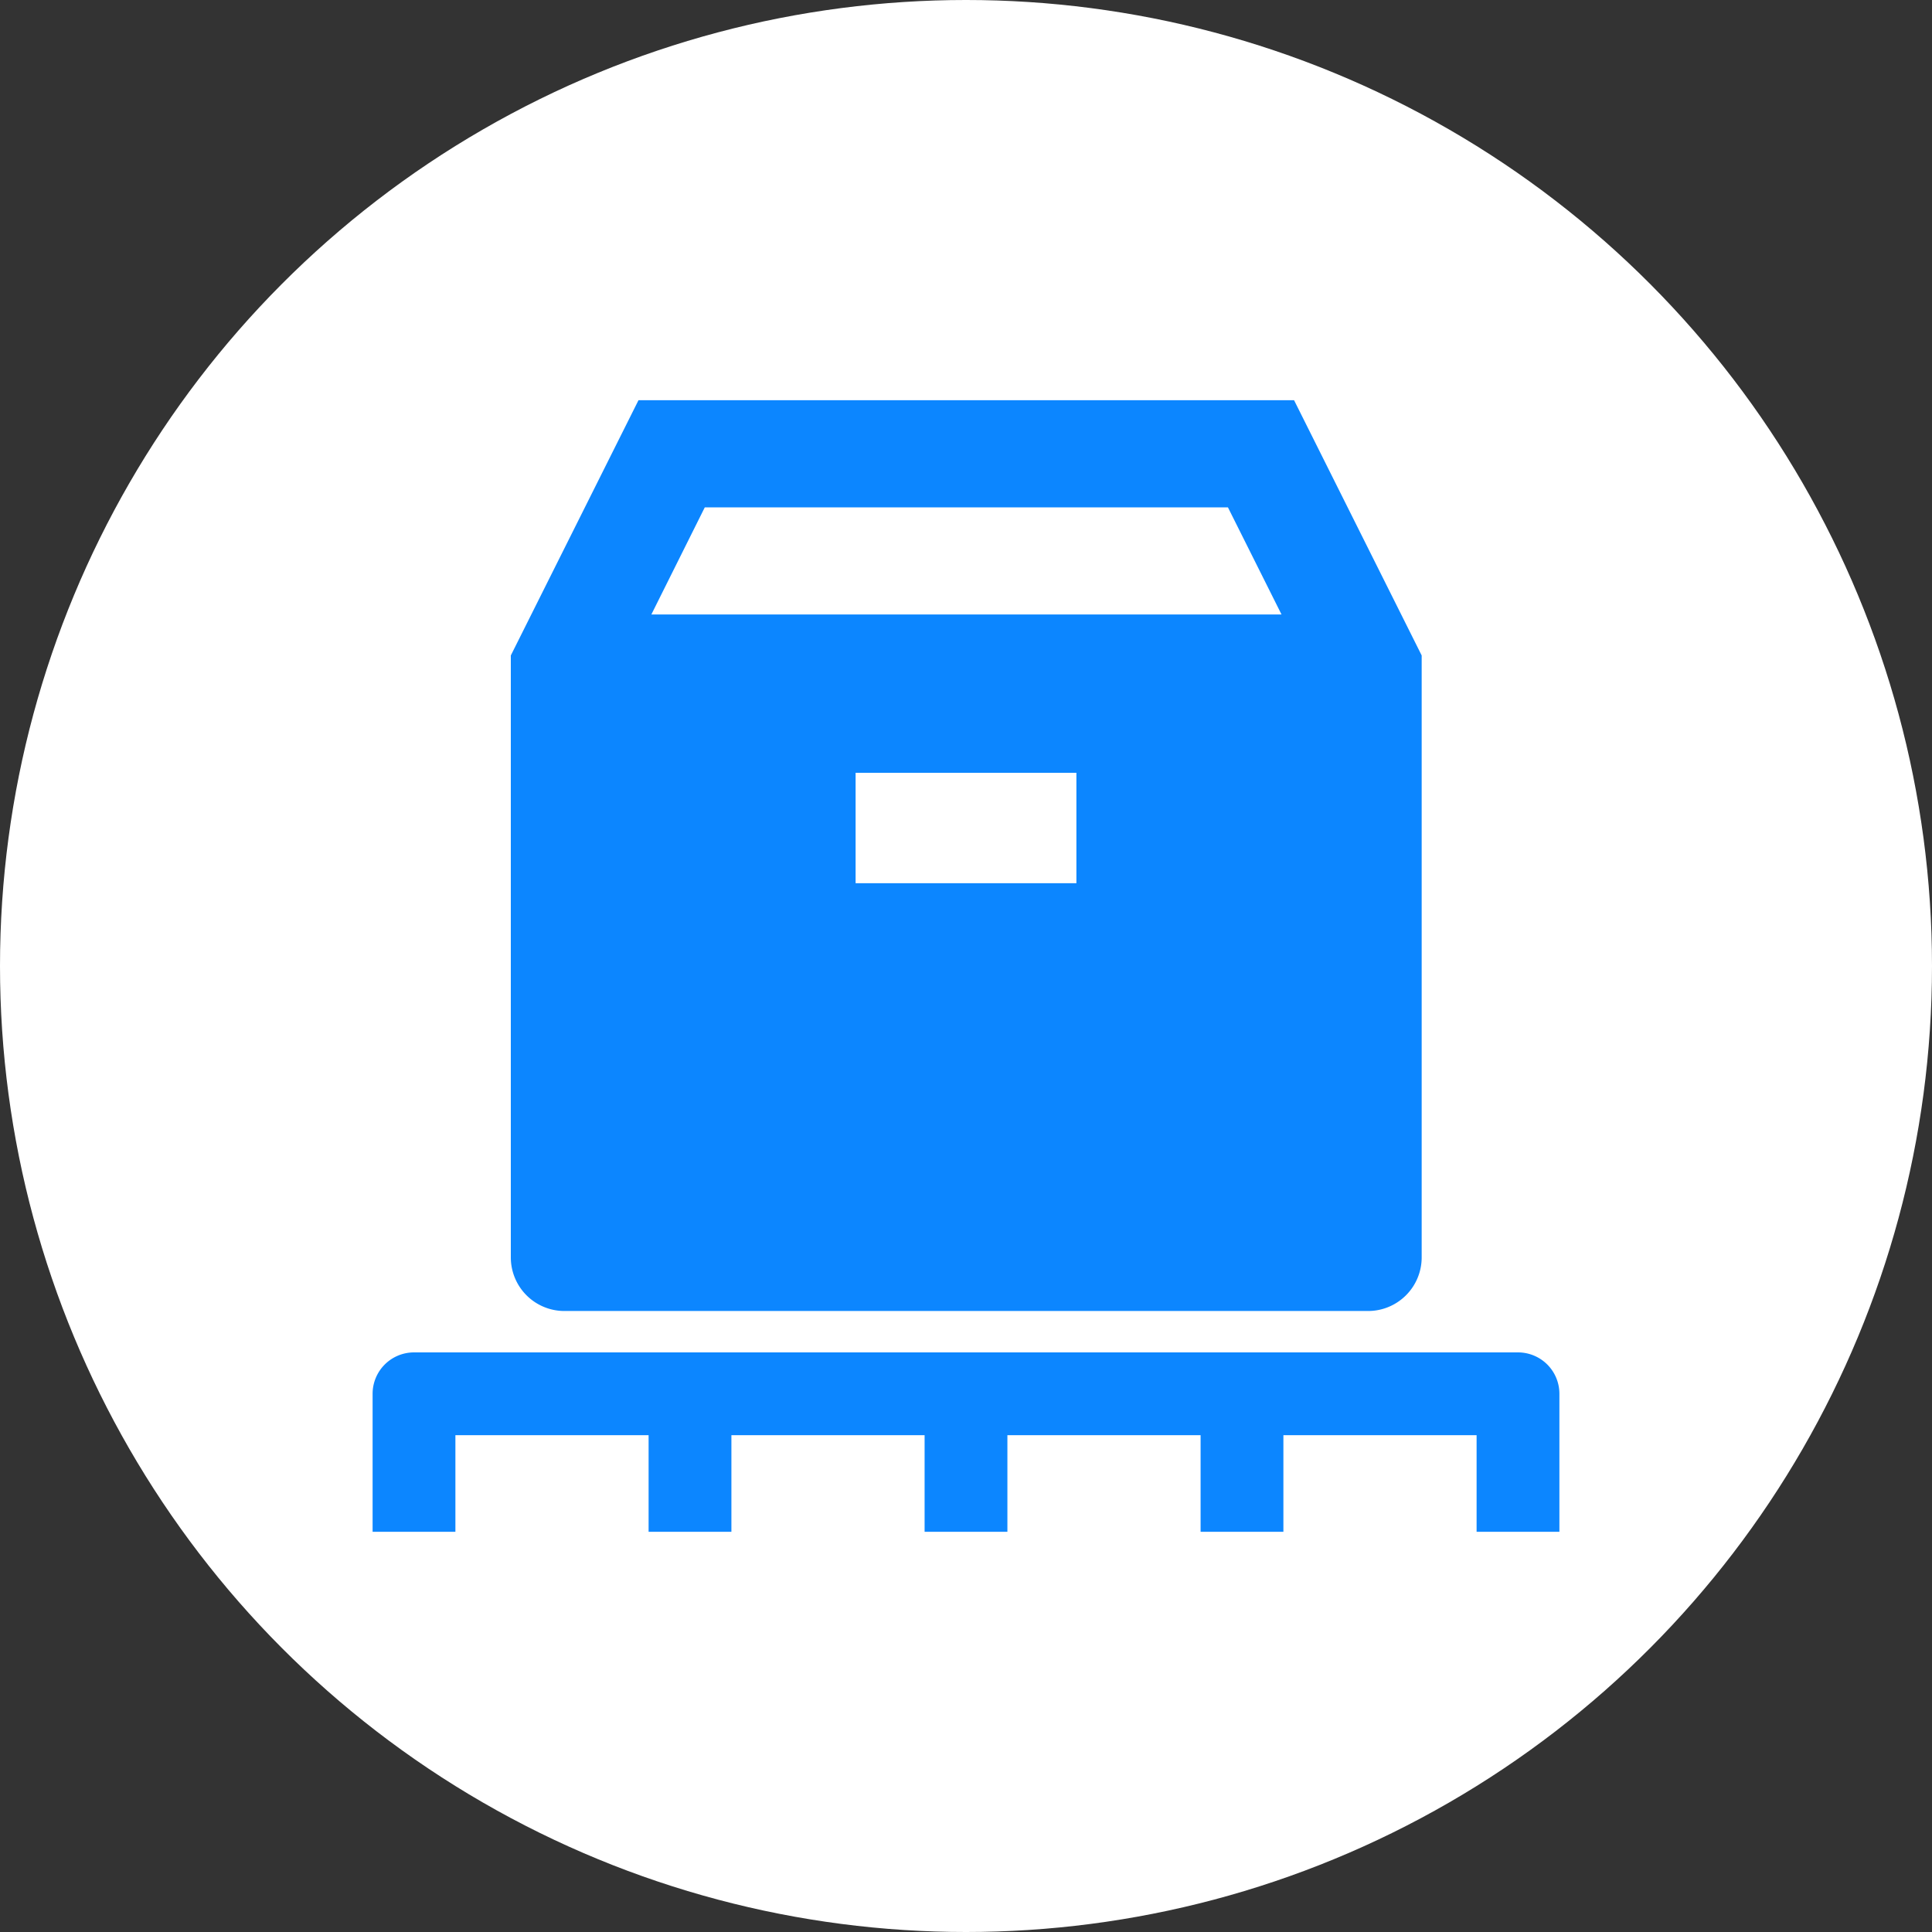 <svg xmlns="http://www.w3.org/2000/svg" width="35" height="35" viewBox="0 0 35 35">
  <rect x="0" y="0" width="35" height="35" fill="#333333" stroke="none"/>
  <g id="Group_20461" data-name="Group 20461" transform="translate(5279 14415)">
    <circle id="Ellipse_617" data-name="Ellipse 617" cx="17.5" cy="17.5" r="17.5" transform="translate(-5279 -14415)" fill="#fff"/>
    <g id="product-loading-solid-sharp" transform="translate(-5273.5 -14409.5)">
      <path id="Path_104422" data-name="Path 104422" d="M20.255,17.279a.971.971,0,0,1-.971.971H4.725a.971.971,0,0,1-.971-.971V6.374L6.067,1.75H17.943l2.312,4.624ZM7.268,3.691,6.3,5.632H17.716l-.971-1.941ZM10,10.5h4v-2H10Z" fill="#0c86ff" fill-rule="evenodd"/>
      <path id="Path_104423" data-name="Path 104423" d="M22.531,19.22A.75.75,0,0,0,22,19H2a.75.75,0,0,0-.75.75v2.5h1.5V20.5h3.5v1.75h1.5V20.5h3.5v1.75h1.5V20.5h3.5v1.75h1.5V20.5h3.5v1.75h1.5v-2.5A.75.75,0,0,0,22.531,19.22Z" fill="#0c86ff" fill-rule="evenodd"/>
    </g>
  </g>
</svg>
